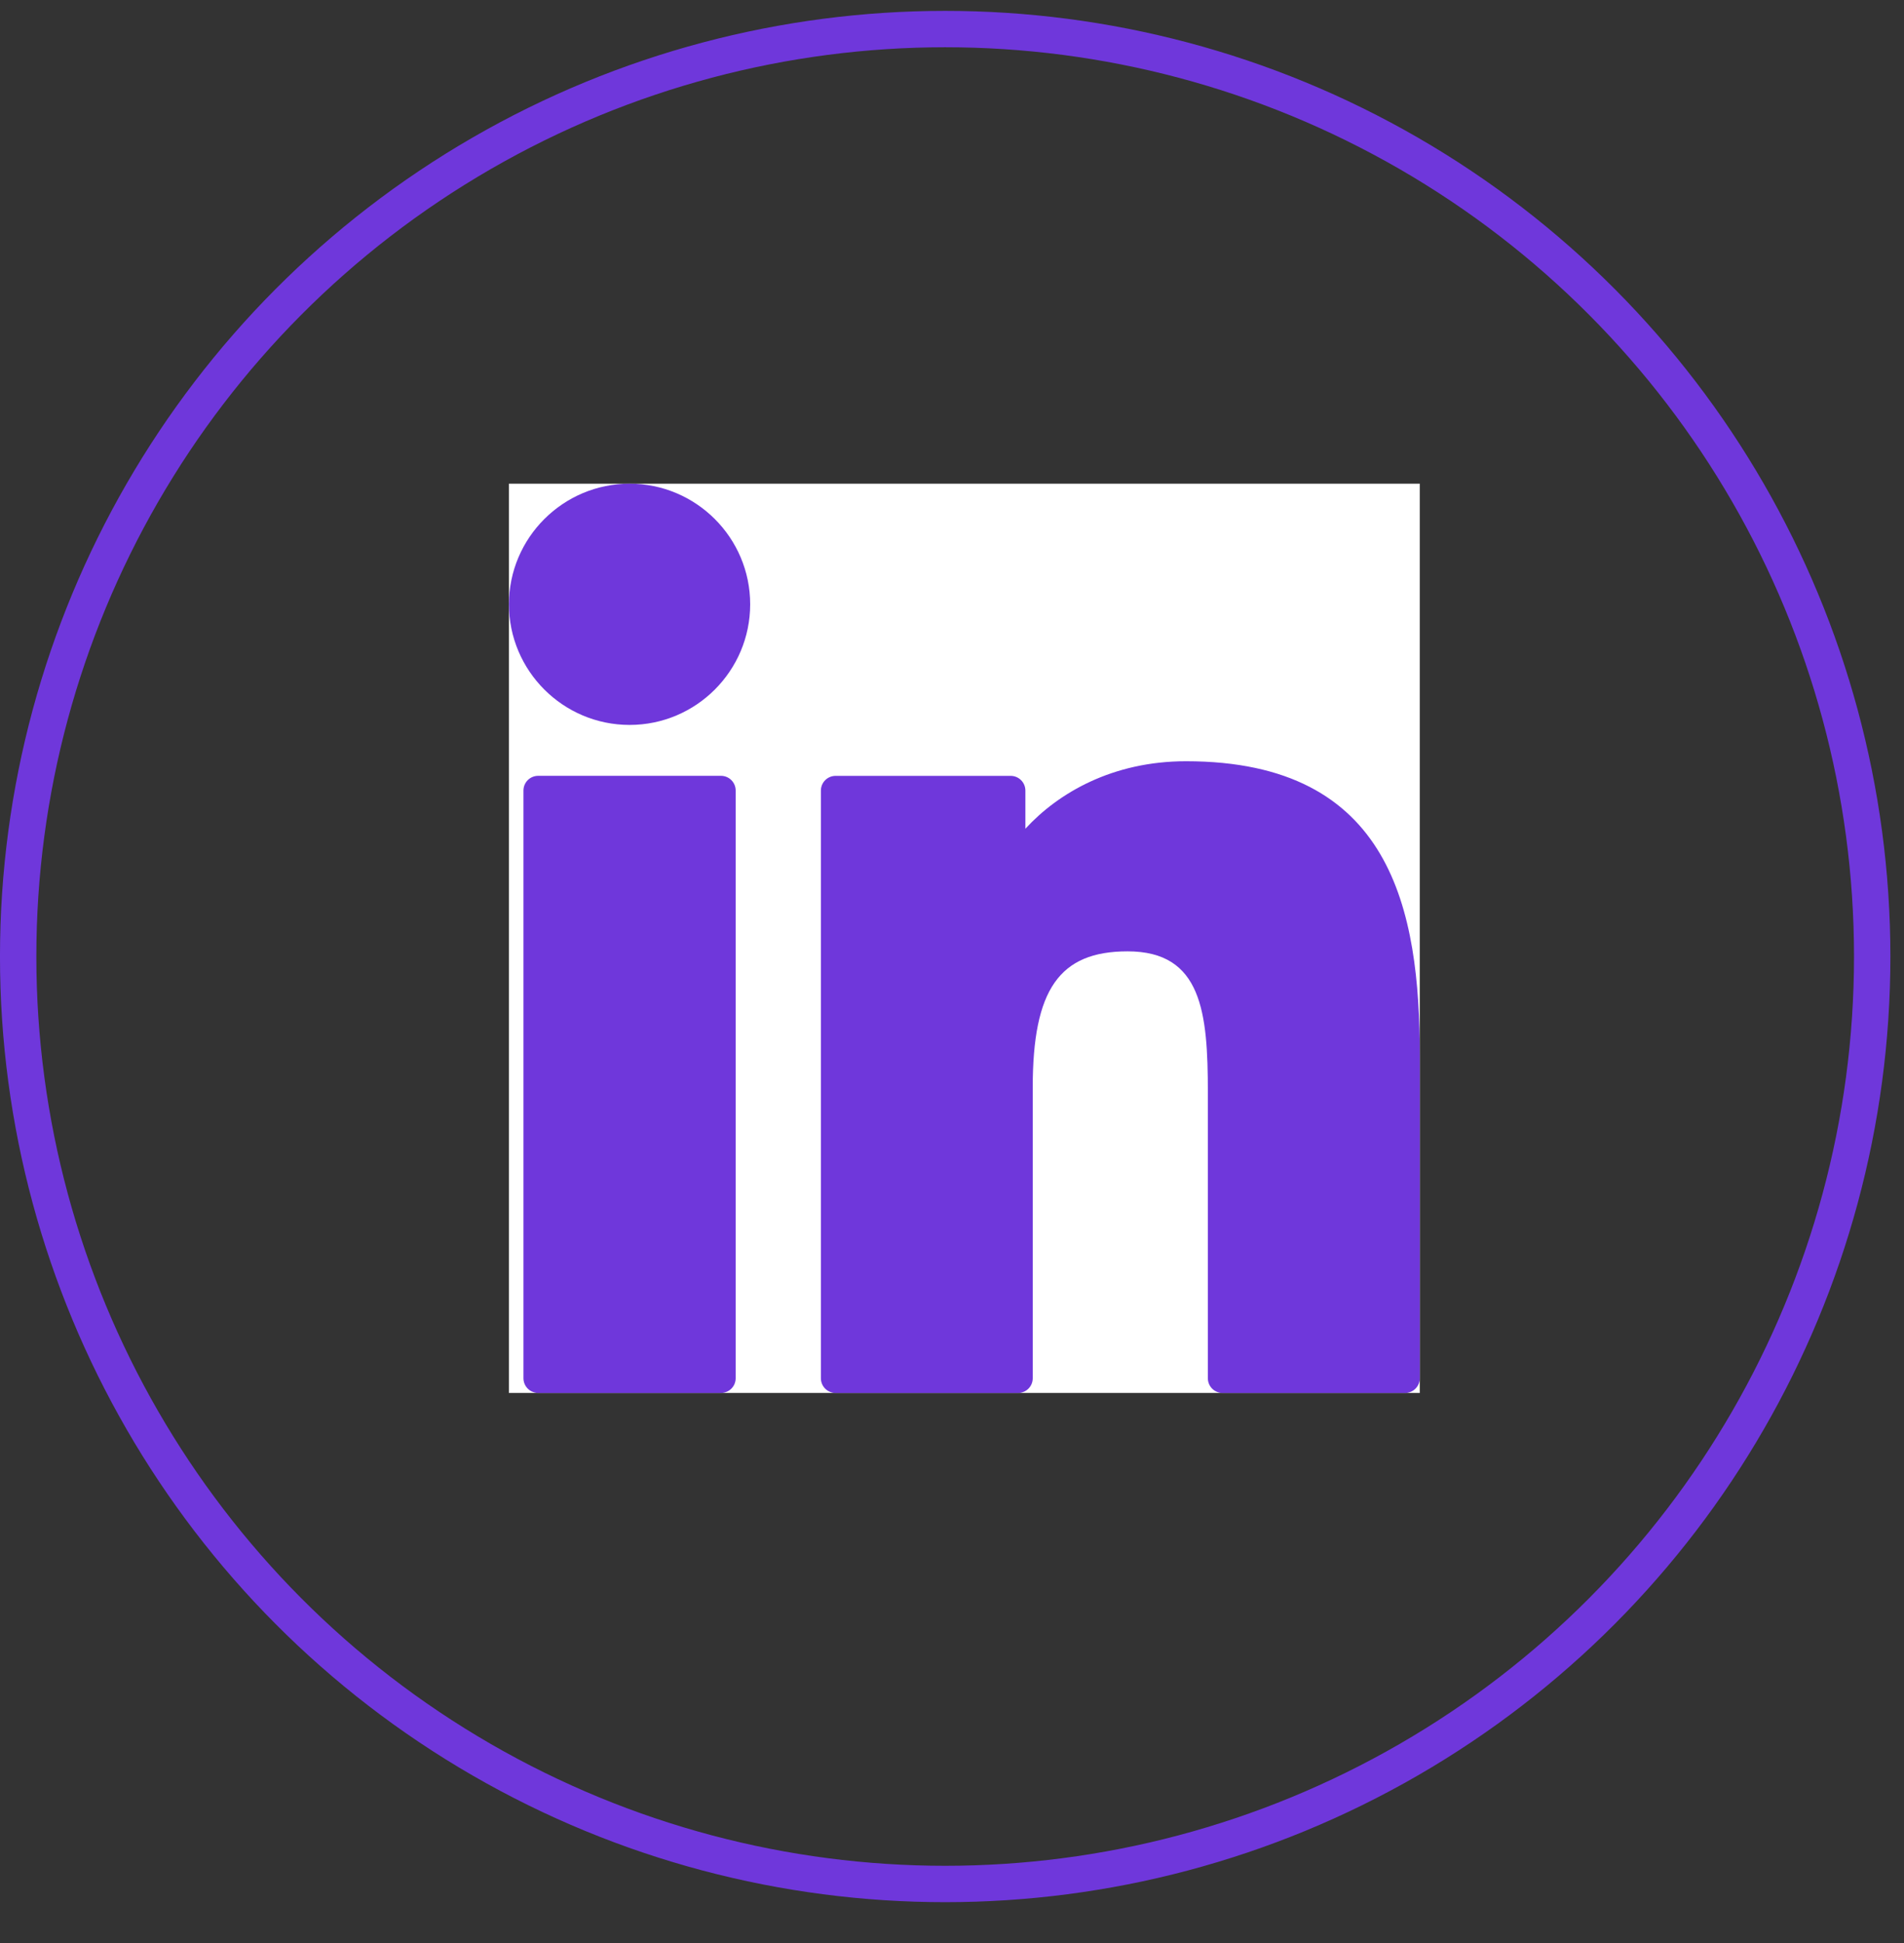 <svg xmlns="http://www.w3.org/2000/svg" width="50" height="51" viewBox="0 0 50 51" fill="none"><rect x="0" y="0" width="50" height="51" fill="#333333" stroke="none"/><circle cx="24.821" cy="25.107" r="24.344" stroke="#6F37DB" stroke-width="0.955"></circle><g clip-path="url(#clip0_698_1209)"><rect width="23.919" height="23.867" transform="translate(13.365 12.696)" fill="white"></rect><path d="M18.934 20.364H14.132C13.919 20.364 13.746 20.537 13.746 20.75V36.176C13.746 36.389 13.919 36.562 14.132 36.562H18.934C19.147 36.562 19.319 36.389 19.319 36.176V20.75C19.319 20.537 19.146 20.364 18.934 20.364Z" fill="#6F37DB"></path><path d="M16.534 12.696C14.787 12.696 13.365 14.116 13.365 15.861C13.365 17.607 14.787 19.028 16.534 19.028C18.281 19.028 19.7 17.607 19.7 15.861C19.7 14.116 18.28 12.696 16.534 12.696Z" fill="#6F37DB"></path><path d="M31.146 19.981C29.218 19.981 27.792 20.811 26.927 21.753V20.751C26.927 20.538 26.754 20.365 26.541 20.365H21.943C21.73 20.365 21.557 20.538 21.557 20.751V36.177C21.557 36.39 21.73 36.563 21.943 36.563H26.734C26.947 36.563 27.12 36.39 27.12 36.177V28.544C27.12 25.973 27.819 24.971 29.611 24.971C31.564 24.971 31.719 26.577 31.719 28.677V36.177C31.719 36.39 31.892 36.563 32.105 36.563H36.898C37.111 36.563 37.284 36.39 37.284 36.177V27.715C37.284 23.891 36.554 19.981 31.146 19.981Z" fill="#6F37DB"></path></g><defs><clipPath id="clip0_698_1209"><rect width="23.919" height="23.867" fill="white" transform="translate(13.365 12.696)"></rect></clipPath></defs></svg>
